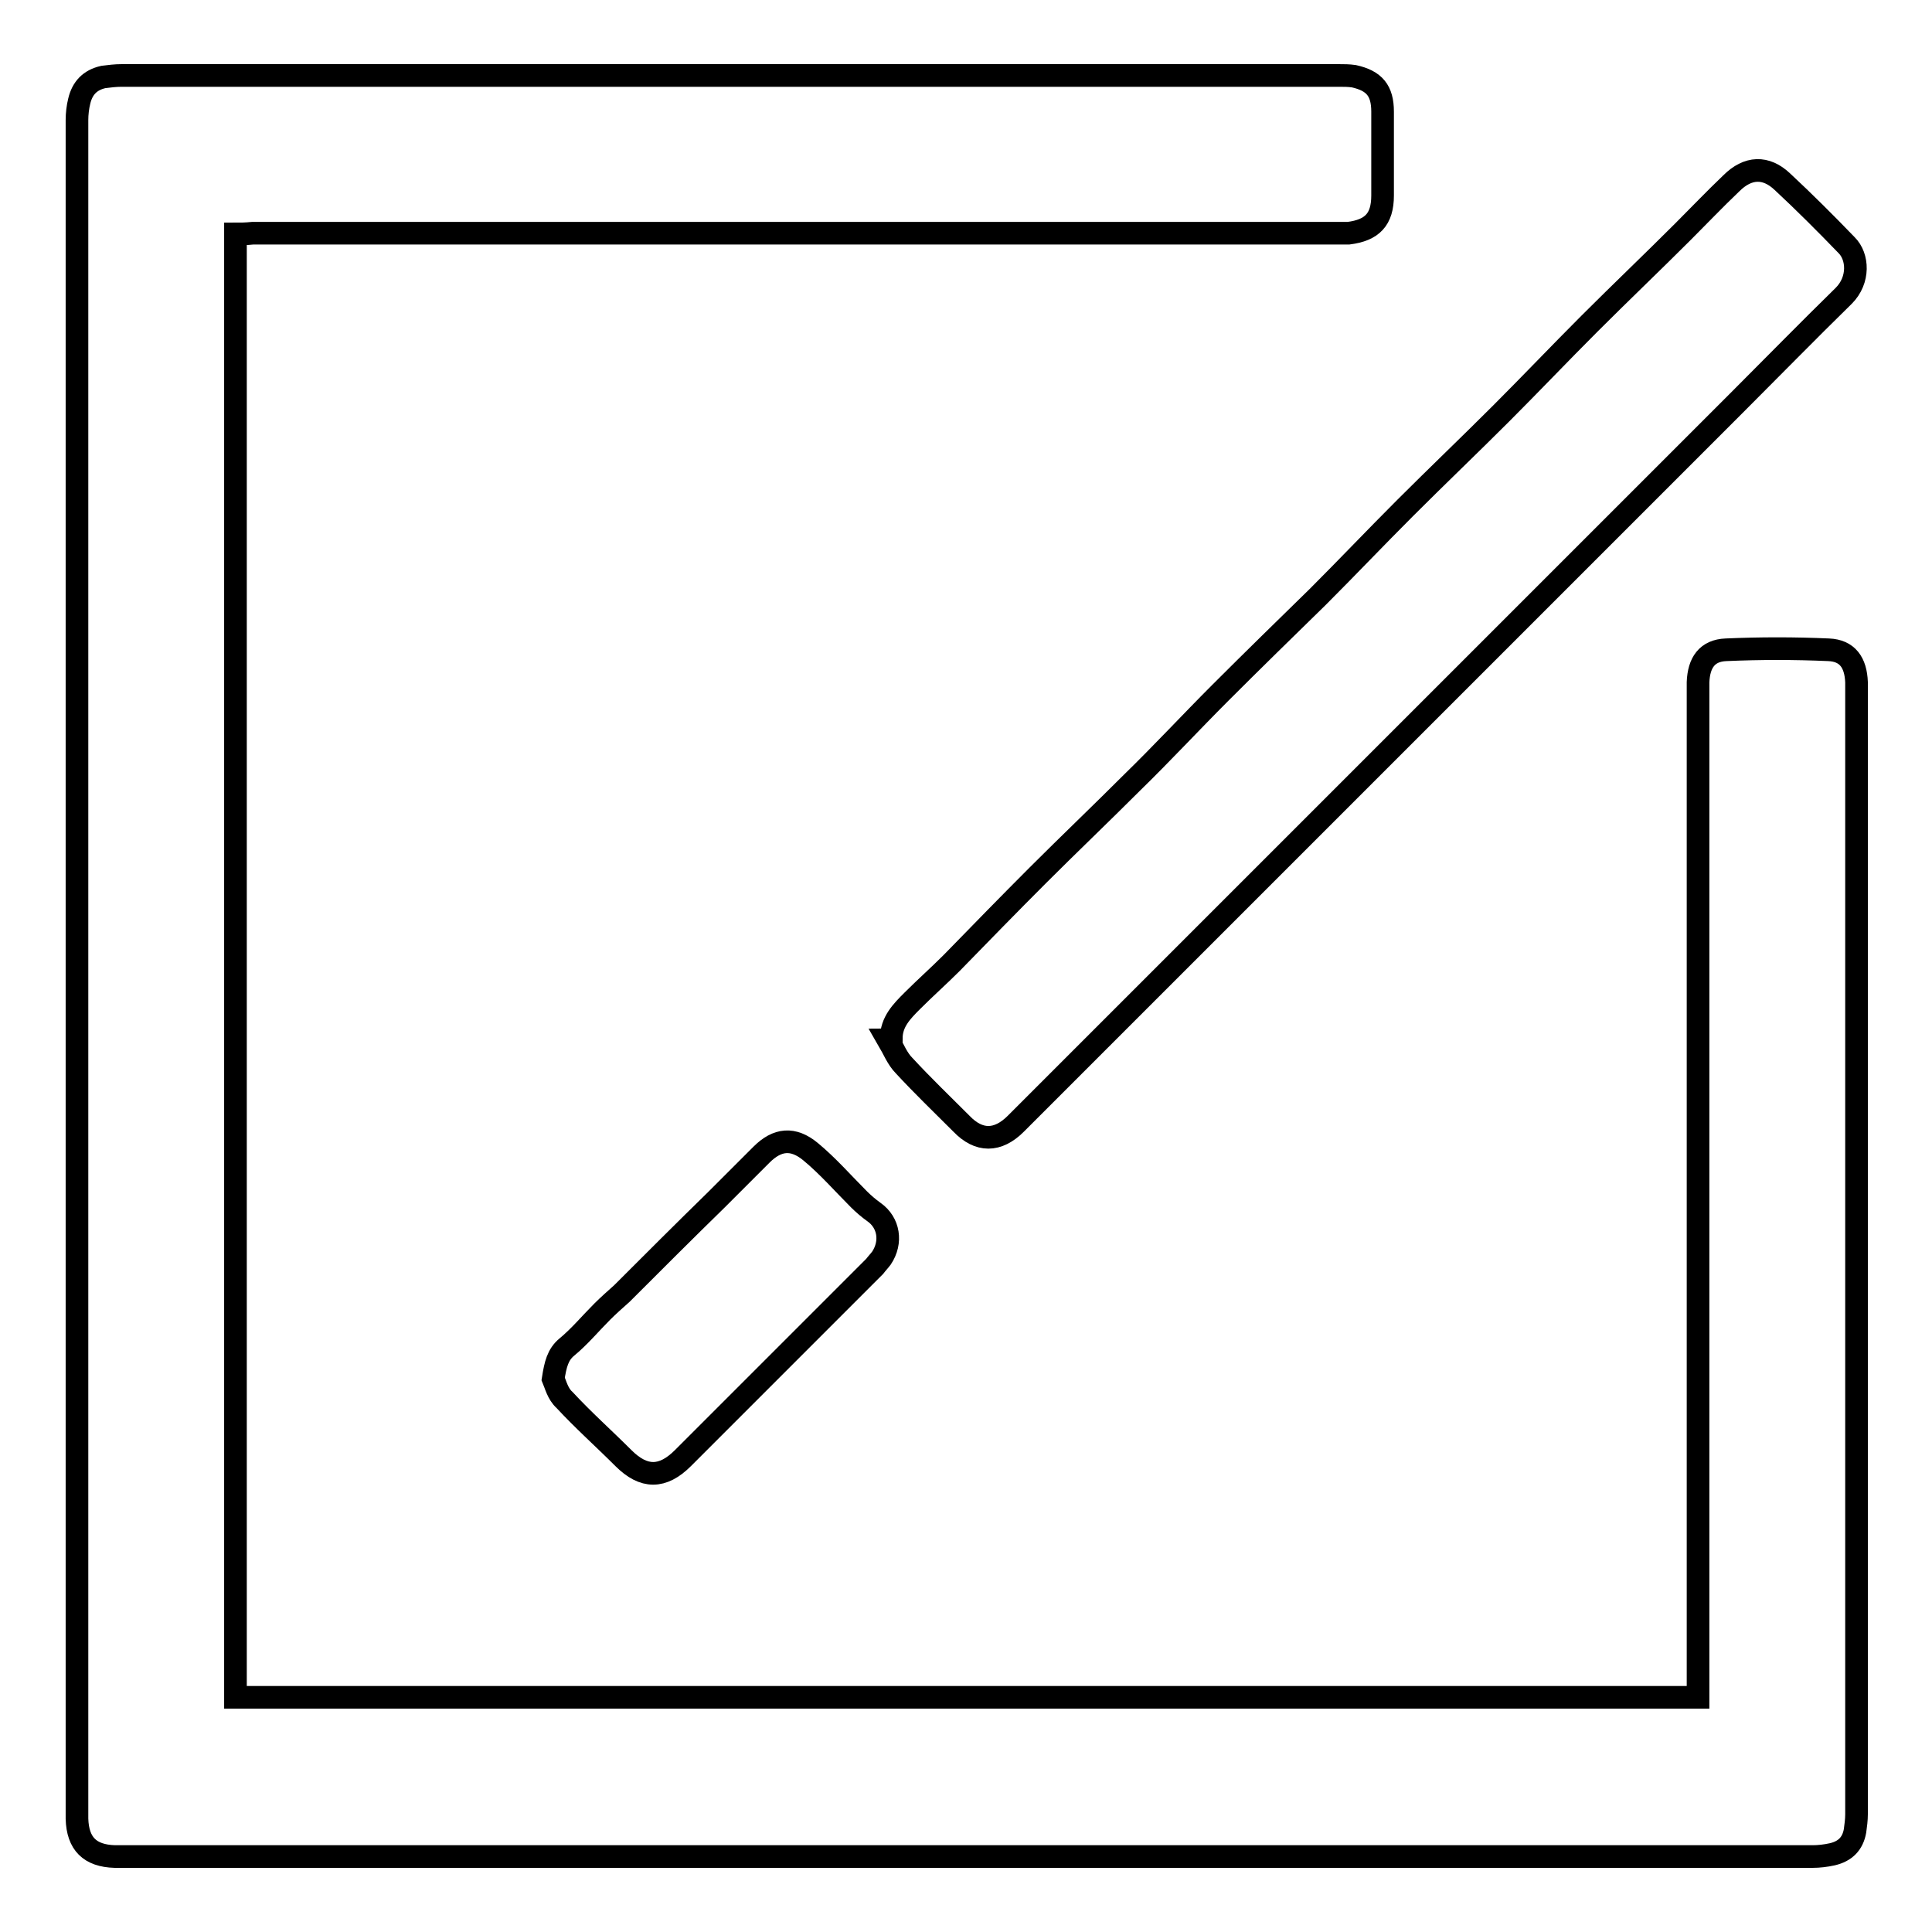 <?xml version="1.0" encoding="utf-8"?>
<!-- Svg Vector Icons : http://www.onlinewebfonts.com/icon -->
<!DOCTYPE svg PUBLIC "-//W3C//DTD SVG 1.1//EN" "http://www.w3.org/Graphics/SVG/1.1/DTD/svg11.dtd">
<svg version="1.1" xmlns="http://www.w3.org/2000/svg" xmlns:xlink="http://www.w3.org/1999/xlink" x="0px" y="0px" viewBox="0 0 256 256" enable-background="new 0 0 256 256" xml:space="preserve">
<g><g><path stroke-width="3" fill-opacity="0" stroke="#000000"  d="M31.2,31c0,64.7,0,129.2,0,193.9c64.5,0,129.1,0,193.8,0c0-0.7,0-1.3,0-2c0-43.7,0-87.4,0-131.1c0-0.5,0-0.9,0-1.4c0.1-2.6,1.2-4.2,3.7-4.3c4.5-0.2,9.1-0.2,13.6,0c2.5,0.1,3.6,1.7,3.7,4.3c0,0.4,0,0.7,0,1.1c0,49.6,0,99.2,0,148.9c0,0.7-0.1,1.5-0.2,2.2c-0.3,1.7-1.3,2.7-3,3.1c-0.9,0.2-1.8,0.3-2.6,0.3c-74.7,0-149.5,0-224.2,0c-0.3,0-0.6,0-0.8,0c-3.3-0.1-4.9-1.7-5-5c0-0.3,0-0.7,0-1c0-74.7,0-149.4,0-224.1c0-0.8,0.1-1.7,0.3-2.5c0.4-1.7,1.4-2.8,3.2-3.2c0.8-0.1,1.6-0.2,2.4-0.2c53.8,0,107.5,0,161.3,0c0.7,0,1.3,0,2,0.1c2.7,0.6,3.8,1.9,3.8,4.7c0,3.7,0,7.4,0,11.1c0,3.2-1.4,4.6-4.5,5c-0.5,0-1,0-1.5,0c-47.9,0-95.8,0-143.7,0C32.5,31,31.9,31,31.2,31z"/><path stroke-width="3" fill-opacity="0" stroke="#000000"  d="M118.1,137.6c0-2.2,1.4-3.6,2.8-5c1.7-1.7,3.5-3.3,5.2-5c3.8-3.9,7.6-7.8,11.4-11.6c4.1-4.1,8.4-8.2,12.5-12.3c4-3.9,7.8-8,11.7-11.9c4.3-4.3,8.6-8.5,12.9-12.7c3.9-3.9,7.7-7.9,11.6-11.8c4.2-4.2,8.5-8.3,12.7-12.5c3.9-3.9,7.8-8,11.7-11.9c4.1-4.1,8.3-8.1,12.4-12.2c2.1-2.1,4.2-4.3,6.4-6.4c2.2-2.2,4.6-2.3,6.8-0.2c2.9,2.7,5.7,5.5,8.5,8.4c1.5,1.5,1.7,4.6-0.4,6.7c-4.8,4.7-9.4,9.4-14.1,14.1c-31.8,31.8-63.7,63.7-95.6,95.6c-2.4,2.4-4.9,2.4-7.2,0c-2.6-2.6-5.2-5.1-7.6-7.7c-0.9-0.9-1.4-2.2-2.1-3.4C117.9,137.8,118,137.7,118.1,137.6z"/><path stroke-width="3" fill-opacity="0" stroke="#000000"  d="M73.3,182.7c0.3-1.9,0.6-3.2,1.8-4.2c1.7-1.4,3.1-3.1,4.7-4.7c0.8-0.8,1.7-1.6,2.6-2.4c4.1-4.1,8.3-8.3,12.5-12.4c2-2,4-4,6-6c2.1-2.1,4.2-2.3,6.5-0.4s4.3,4.2,6.4,6.3c0.6,0.6,1.3,1.2,2,1.7c2,1.4,2.4,4,1,6.1c-0.3,0.4-0.6,0.7-0.9,1.1c-8.5,8.5-16.9,16.9-25.4,25.4c-2.7,2.7-5.2,2.7-7.9,0c-2.6-2.6-5.3-5-7.8-7.7C73.9,184.7,73.6,183.4,73.3,182.7z"/></g></g>
</svg>